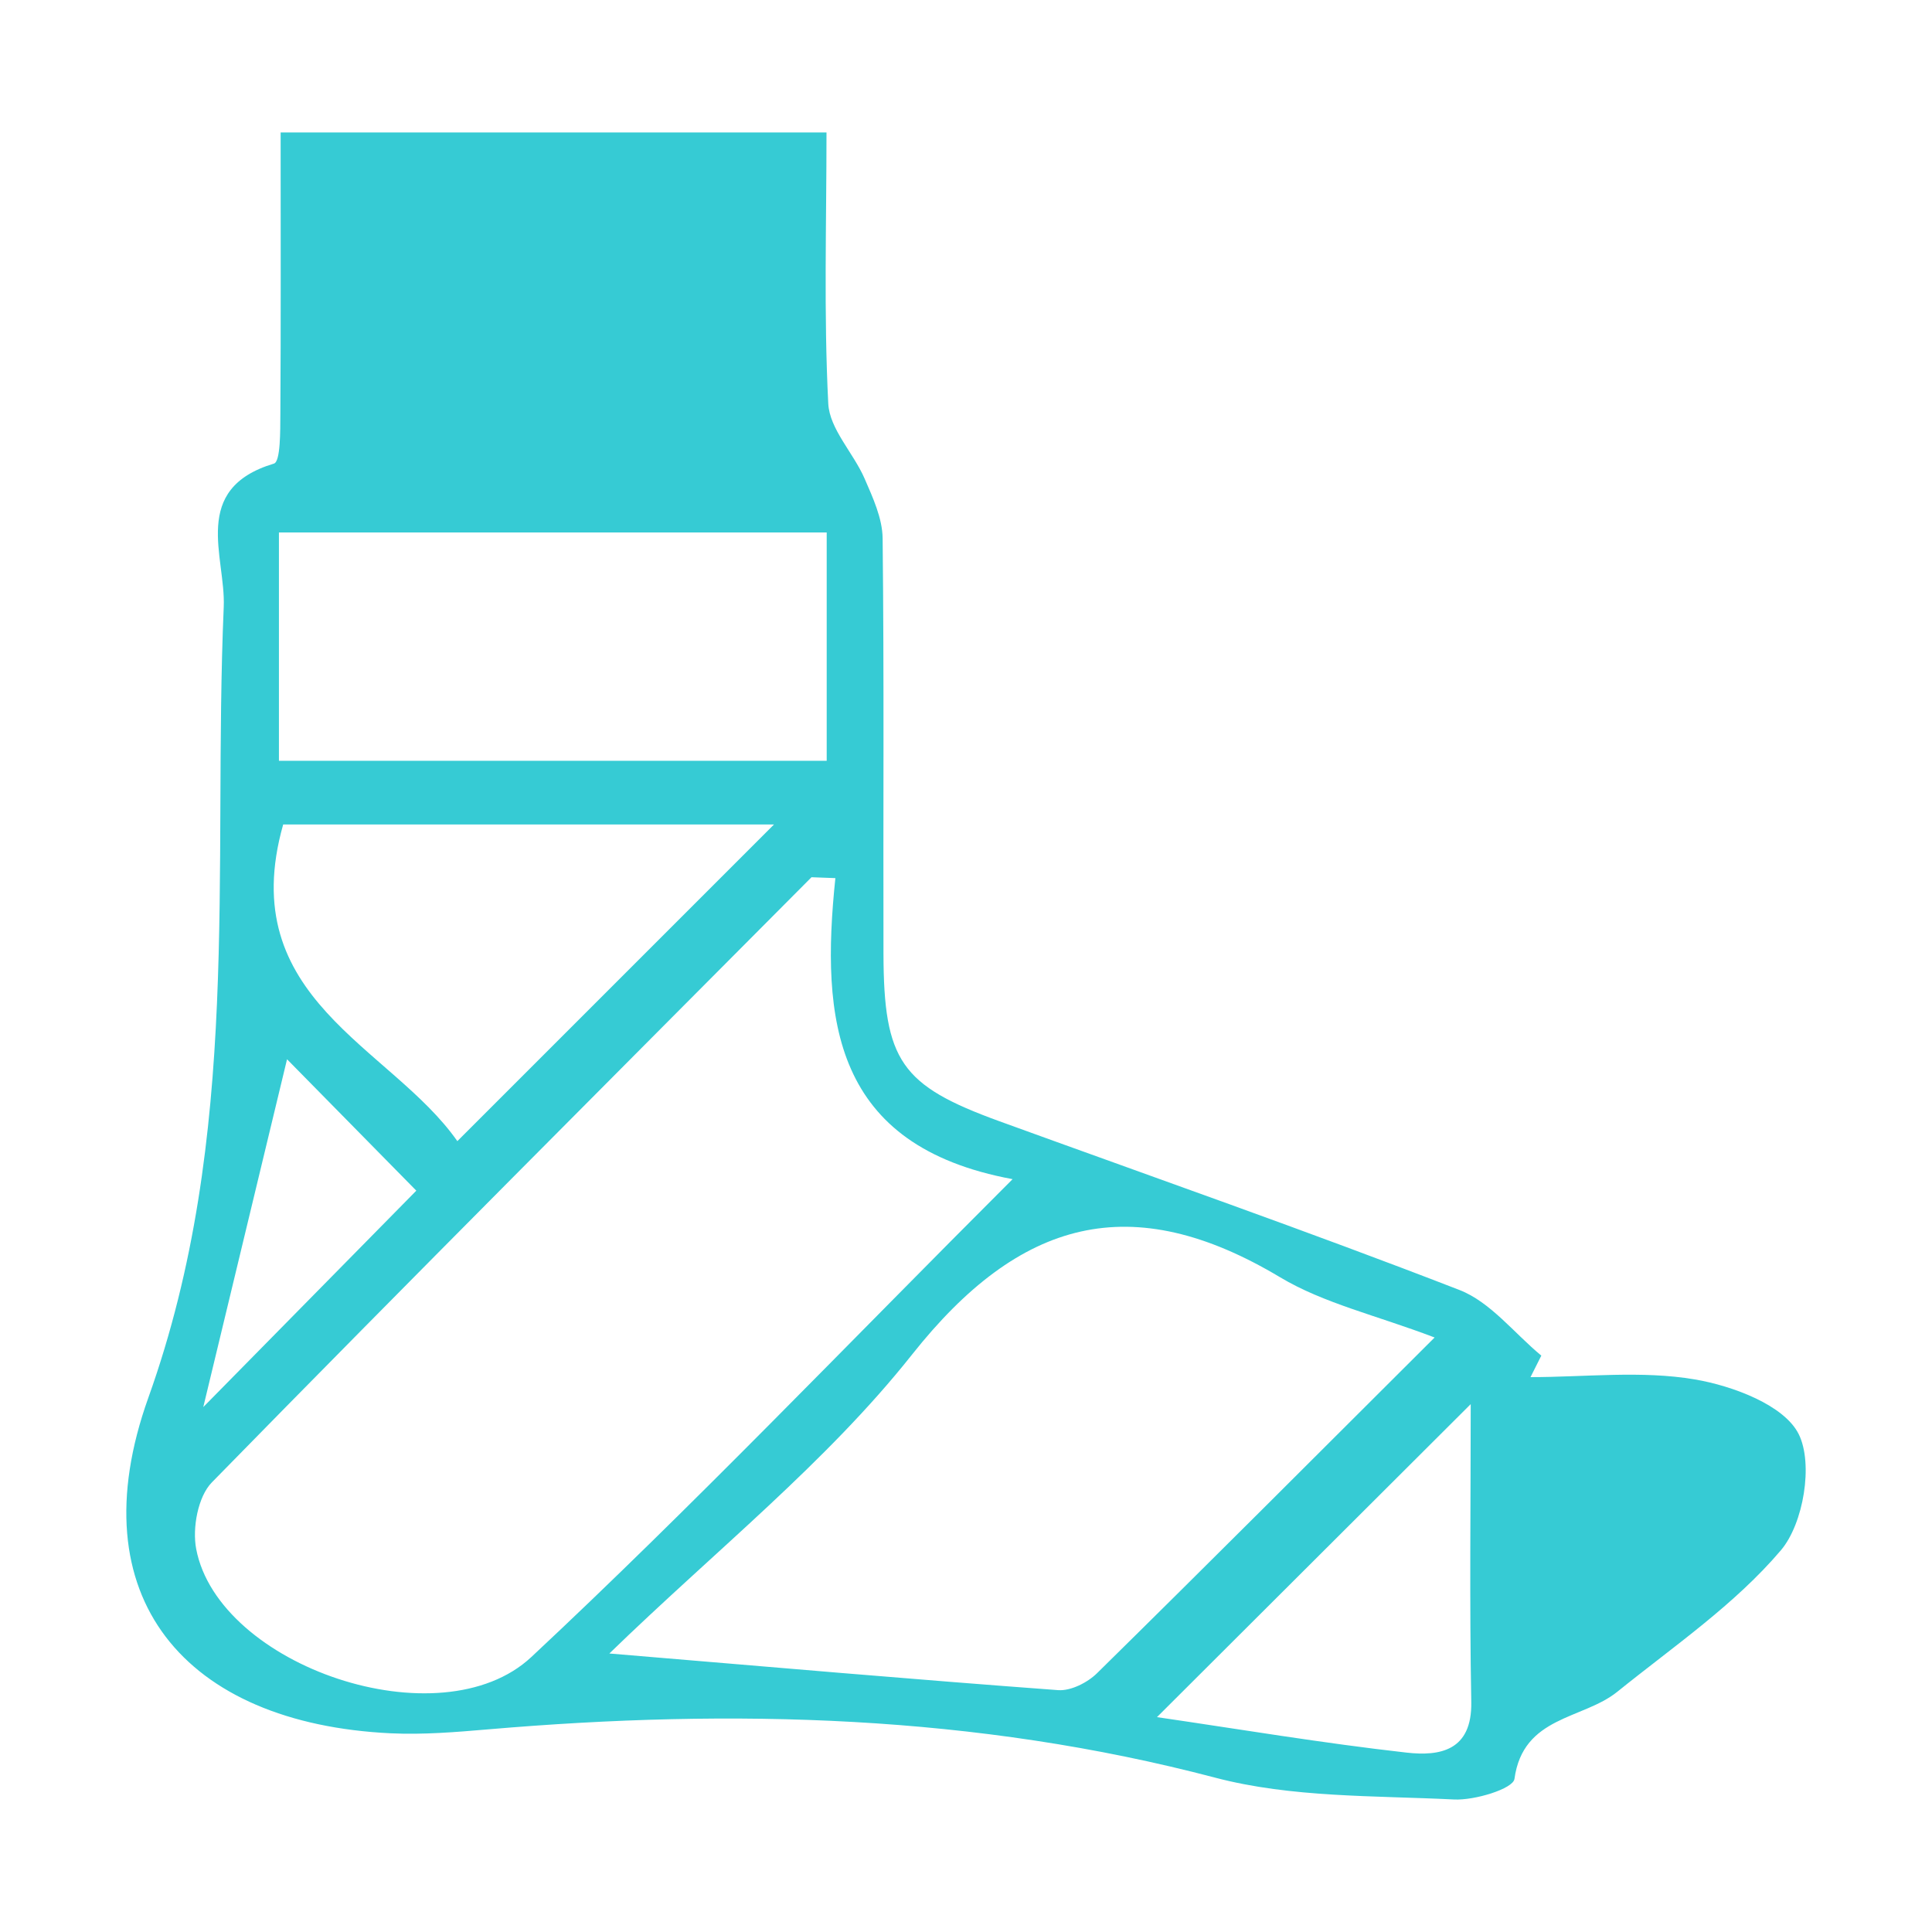 <?xml version="1.0" encoding="utf-8"?>
<!-- Generator: Adobe Illustrator 26.2.1, SVG Export Plug-In . SVG Version: 6.00 Build 0)  -->
<svg version="1.1" id="Livello_1" xmlns="http://www.w3.org/2000/svg" xmlns:xlink="http://www.w3.org/1999/xlink" x="0px" y="0px"
	 width="350px" height="350px" viewBox="0 0 350 350" style="enable-background:new 0 0 350 350;" xml:space="preserve">
<style type="text/css">
	.st0{fill:#36CBD4;}
</style>
<g>
	<path class="st0" d="M50.84,23.996c33.25,0,64.937,0,98.888,0c0,16.693-0.505,32.94,0.32,49.12
		c0.235,4.615,4.559,8.934,6.577,13.576c1.5,3.452,3.23,7.197,3.271,10.828
		c0.279,25.08,0.089,50.166,0.153,75.249c0.05,19.422,3.185,23.879,20.95,30.336
		c27.824,10.112,55.782,19.881,83.378,30.581c5.638,2.186,9.932,7.841,14.846,11.897
		c-0.652,1.299-1.305,2.597-1.958,3.896c9.943,0,20.093-1.227,29.758,0.414c6.901,1.172,16.221,4.666,18.833,9.923
		c2.669,5.372,0.87,16.196-3.226,21.023c-8.355,9.848-19.451,17.414-29.643,25.641
		c-6.261,5.054-17.065,4.357-18.631,15.787c-0.244,1.783-7.195,3.913-10.938,3.727
		c-14.477-0.72-29.436-0.311-43.262-3.949c-43.465-11.438-87.321-12.551-131.653-8.762
		c-5.894,0.504-11.85,1.001-17.74,0.719c-37.163-1.785-56.855-24.572-43.894-60.784
		c16.992-47.475,11.621-95.328,13.661-143.276c0.386-9.064-6.121-21.389,9.099-25.96
		c1.198-0.36,1.14-5.895,1.16-9.028C50.897,58.553,50.84,42.154,50.84,23.996z M151.336,159.079
		c-1.441-0.053-2.883-0.107-4.324-0.16c-36.28,36.478-72.654,72.863-108.635,109.633
		c-2.515,2.57-3.556,8.264-2.839,12.04c4.033,21.242,44.231,34.998,60.716,19.595
		c29.216-27.299,56.863-56.277,87.187-86.571C150.896,207.584,148.663,184.741,151.336,159.079z M259.893,242.299
		c-10.627-4.042-20.084-6.181-27.993-10.911c-26.949-16.118-47.16-10.618-66.675,14.004
		c-15.535,19.602-35.675,35.551-54.834,54.155c29.243,2.446,55.257,4.715,81.296,6.638
		c2.291,0.169,5.312-1.358,7.045-3.062C218.754,283.425,238.593,263.541,259.893,242.299z M50.532,96.462
		c0,14.566,0,27.59,0,41.362c33.474,0,66.335,0,99.232,0c0-14.432,0-27.748,0-41.362
		C116.362,96.462,84.214,96.462,50.532,96.462z M140.217,149.362c-29.845,0-59.563,0-88.916,0
		c-8.961,31.626,19.501,40.157,31.552,57.367C102.332,187.249,121.117,168.463,140.217,149.362z M266.435,254.371
		c-19.051,19.006-37.44,37.35-56.839,56.704c14.845,2.165,29.99,4.714,45.23,6.428
		c5.986,0.673,11.875-0.301,11.71-9.18C266.2,290.223,266.435,272.114,266.435,254.371z M52,191.895
		c-4.991,20.724-9.915,41.175-15.174,63.011c13.882-14.103,26.514-26.935,38.593-39.206
		C67.68,207.834,59.626,199.648,52,191.895z"/>
</g>
</svg>
